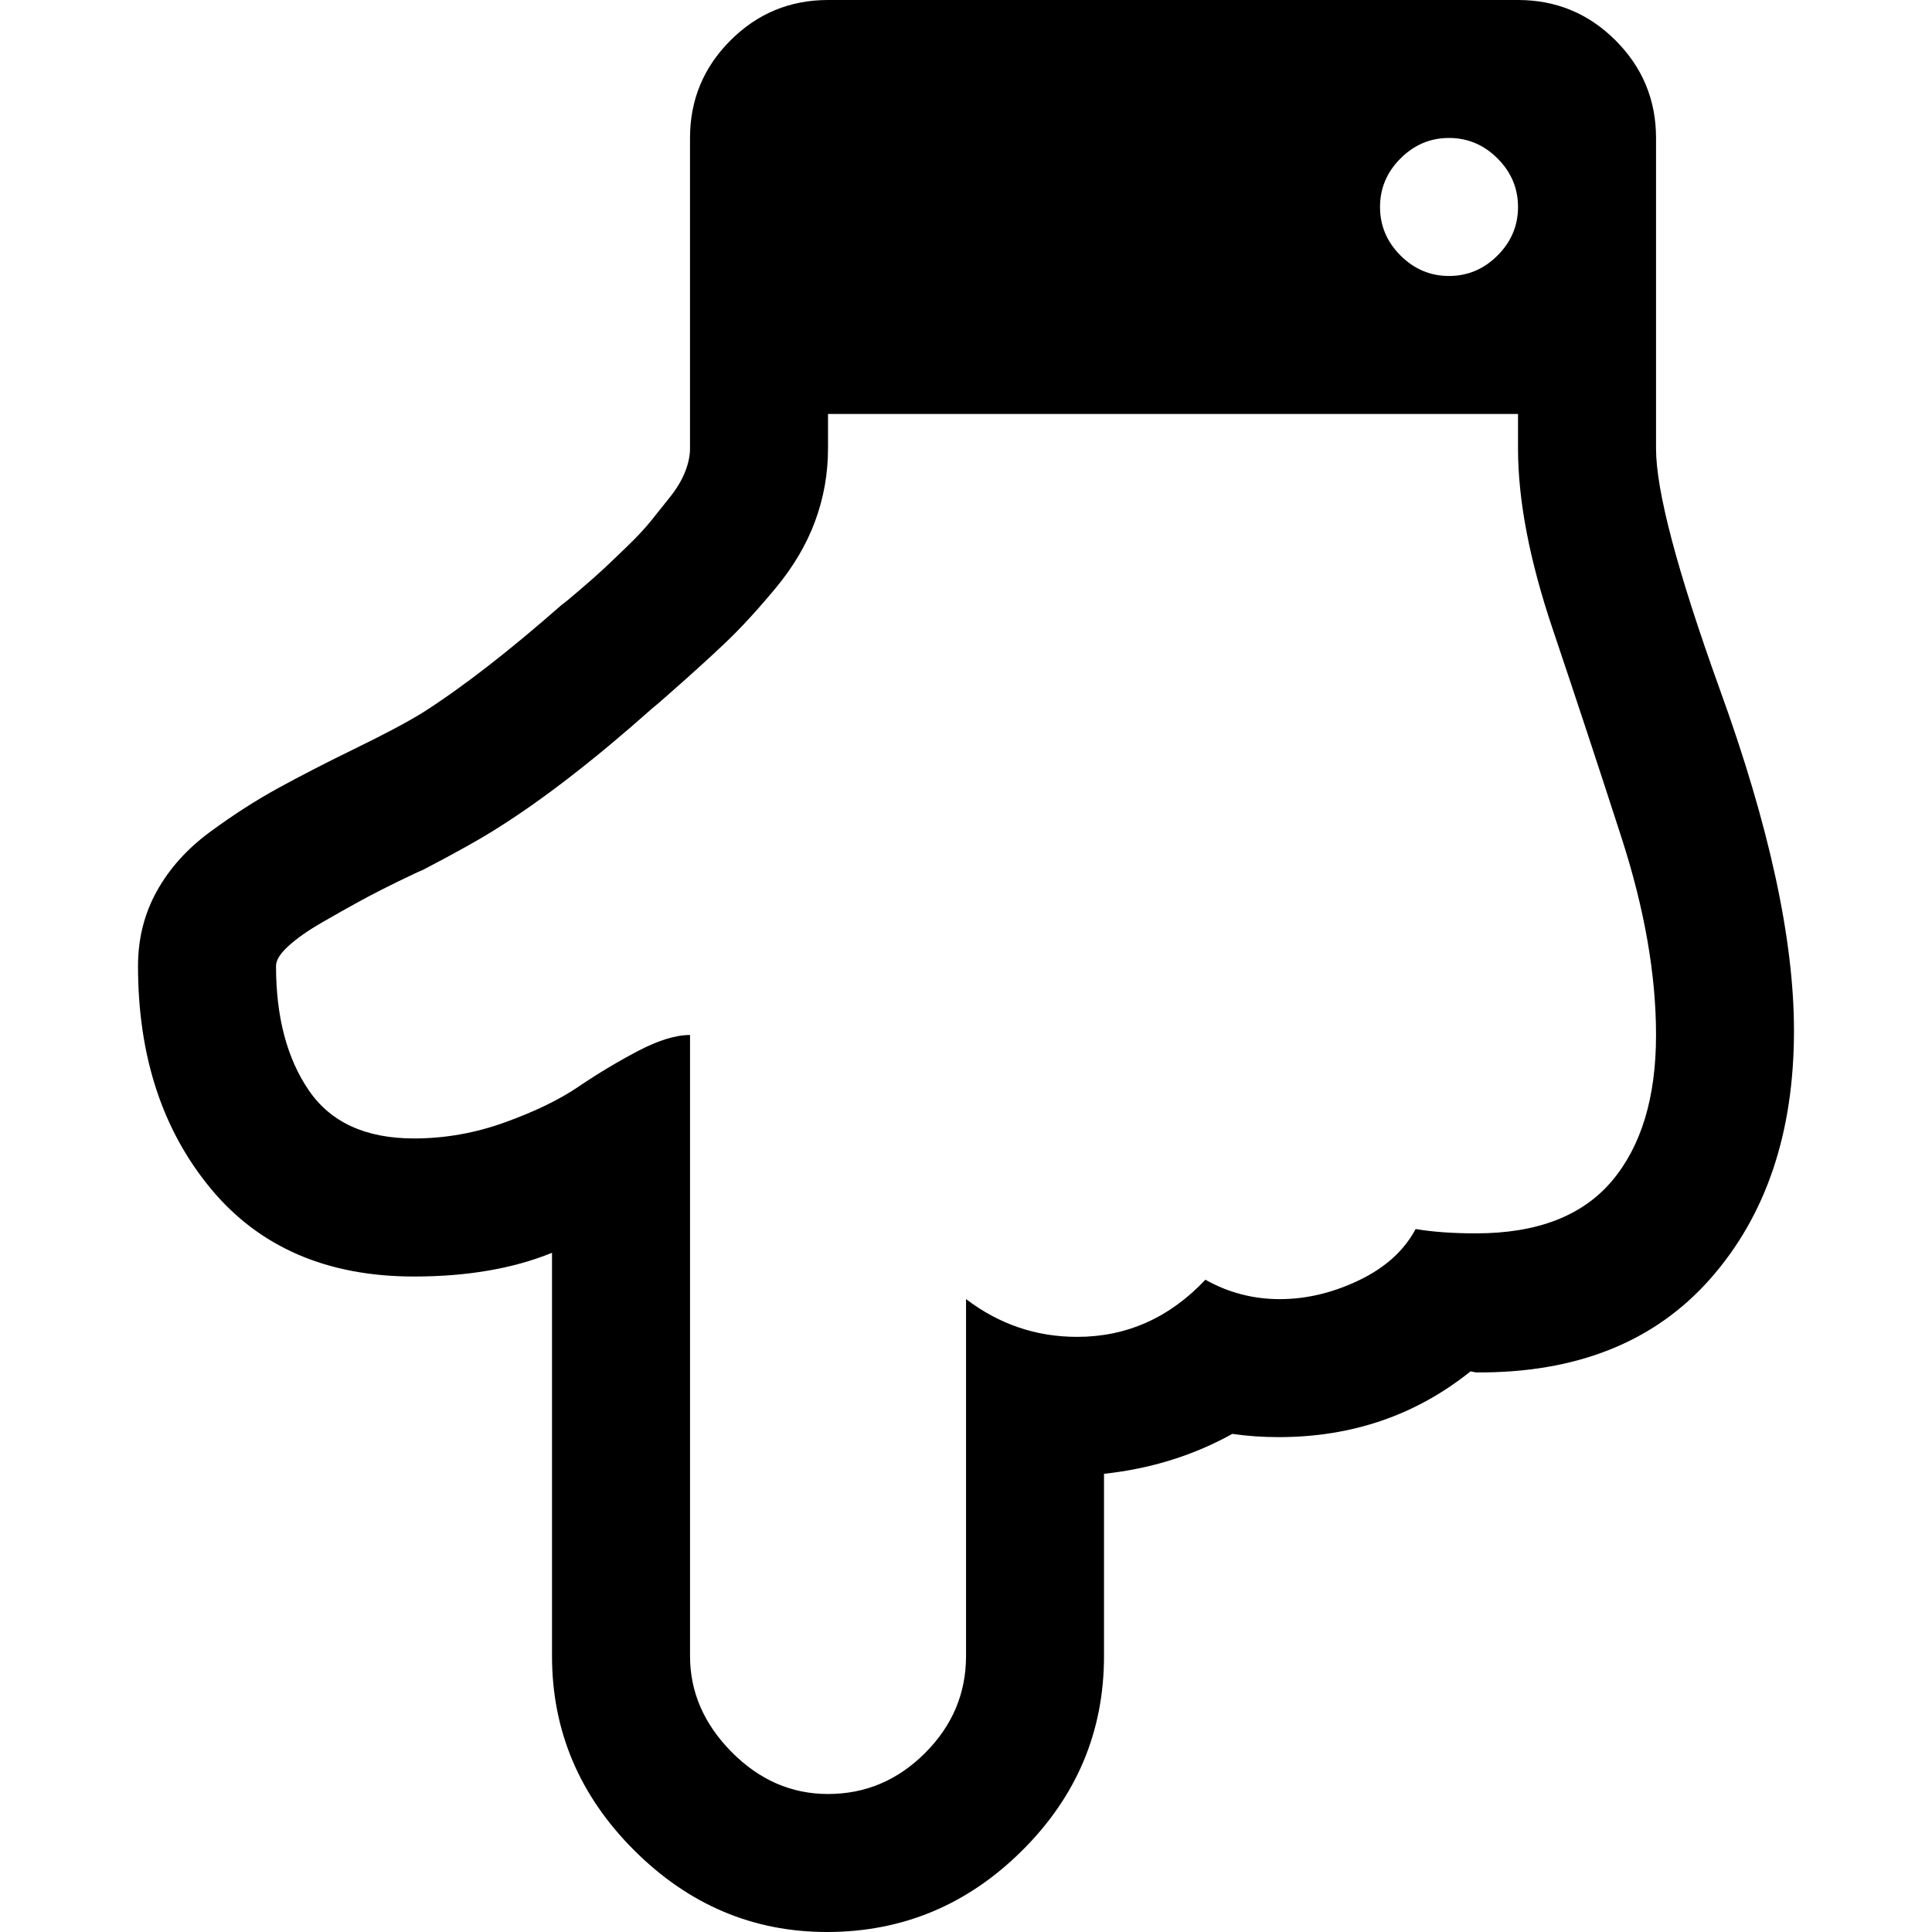 <?xml version="1.0" encoding="UTF-8"?> <svg xmlns="http://www.w3.org/2000/svg" xmlns:xlink="http://www.w3.org/1999/xlink" version="1.1" id="Capa_1" x="0px" y="0px" width="511.623px" height="511.623px" viewBox="0 0 511.623 511.623" style="enable-background:new 0 0 511.623 511.623;" xml:space="preserve"> <g> <path d="M455.387,182.438c-11.231-31.212-16.844-52.435-16.844-63.666V36.547c0-10.09-3.58-18.704-10.712-25.84 C420.692,3.571,412.075,0,401.987,0H219.271c-10.088,0-18.702,3.571-25.841,10.707c-7.133,7.14-10.705,15.754-10.705,25.84v82.225 c0,1.902-0.428,3.945-1.287,6.136s-2.19,4.43-3.999,6.711c-1.807,2.281-3.521,4.427-5.137,6.423s-3.756,4.283-6.423,6.851 c-2.663,2.568-4.709,4.518-6.136,5.852c-1.425,1.334-3.472,3.14-6.139,5.424c-2.664,2.284-4.283,3.62-4.854,3.999 c-14.082,12.37-26.362,21.888-36.829,28.549c-3.996,2.474-9.897,5.614-17.7,9.419c-7.804,3.809-14.655,7.331-20.557,10.566 c-5.901,3.237-11.897,7.093-17.987,11.563c-6.091,4.471-10.8,9.707-14.134,15.703c-3.333,5.996-4.996,12.609-4.996,19.842 c0,23.791,6.423,43.444,19.273,58.957c12.847,15.513,30.784,23.274,53.815,23.274c14.087,0,26.268-2.098,36.545-6.283v106.778 c0,19.794,7.233,36.925,21.7,51.395c14.465,14.462,31.499,21.692,51.106,21.692c19.984,0,37.211-7.183,51.669-21.549 c14.476-14.377,21.703-31.553,21.703-51.538v-48.252c12.368-1.331,23.688-4.856,33.969-10.568 c4.004,0.575,8.097,0.856,12.278,0.856c19.411,0,36.351-5.805,50.819-17.416l1.431,0.281c26.648,0.194,47.342-8.087,62.092-24.839 c14.756-16.744,22.124-38.633,22.124-65.661C475.077,248.767,468.518,218.594,455.387,182.438z M370.873,41.961 c3.62-3.617,7.898-5.426,12.847-5.426s9.232,1.809,12.854,5.426c3.613,3.619,5.421,7.902,5.421,12.85 c0,4.949-1.811,9.23-5.421,12.847c-3.621,3.615-7.905,5.424-12.854,5.424s-9.227-1.809-12.847-5.424 c-3.614-3.617-5.421-7.895-5.421-12.847C365.452,49.859,367.259,45.576,370.873,41.961z M426.842,312.765 c-7.812,9.233-19.8,13.847-35.977,13.847c-6.092,0-11.423-0.377-15.988-1.144c-3.046,5.716-8.042,10.232-14.989,13.565 c-6.947,3.326-13.942,4.997-20.984,4.997c-7.036,0-13.607-1.712-19.698-5.141c-9.514,10.089-20.838,15.133-33.972,15.133 c-10.852,0-20.66-3.34-29.412-9.999v94.499c0,9.897-3.615,18.466-10.85,25.7c-7.233,7.231-15.8,10.855-25.697,10.855 c-9.708,0-18.225-3.724-25.553-11.143c-7.33-7.419-10.992-15.886-10.992-25.413V274.077c-3.809,0-8.423,1.428-13.849,4.281 c-5.424,2.857-10.66,5.996-15.703,9.422c-5.042,3.425-11.516,6.566-19.414,9.421c-7.902,2.854-15.94,4.277-24.126,4.277 c-12.753,0-22.029-4.229-27.836-12.703c-5.806-8.466-8.708-19.465-8.708-32.972c0-1.521,1.094-3.287,3.284-5.28 c2.19-1.995,5.092-4.042,8.708-6.136c3.617-2.093,6.995-3.995,10.134-5.71c3.14-1.709,6.567-3.472,10.279-5.28 c3.711-1.809,5.852-2.806,6.423-2.996c8.757-4.57,15.23-8.182,19.417-10.85c12.181-7.611,25.981-18.271,41.396-31.977 c0.953-0.759,2.284-1.903,3.999-3.427c6.28-5.518,11.417-10.183,15.415-13.988c3.999-3.805,8.376-8.563,13.135-14.277 c4.758-5.711,8.276-11.654,10.562-17.843c2.284-6.189,3.425-12.612,3.425-19.273v-9.136h182.723v9.136 c0,13.706,3.046,29.597,9.137,47.679c6.092,18.083,12.183,36.545,18.274,55.389c6.092,18.843,9.138,36.26,9.138,52.248 C438.546,290.638,434.635,303.532,426.842,312.765z"></path> </g> <g> </g> <g> </g> <g> </g> <g> </g> <g> </g> <g> </g> <g> </g> <g> </g> <g> </g> <g> </g> <g> </g> <g> </g> <g> </g> <g> </g> <g> </g> </svg> 